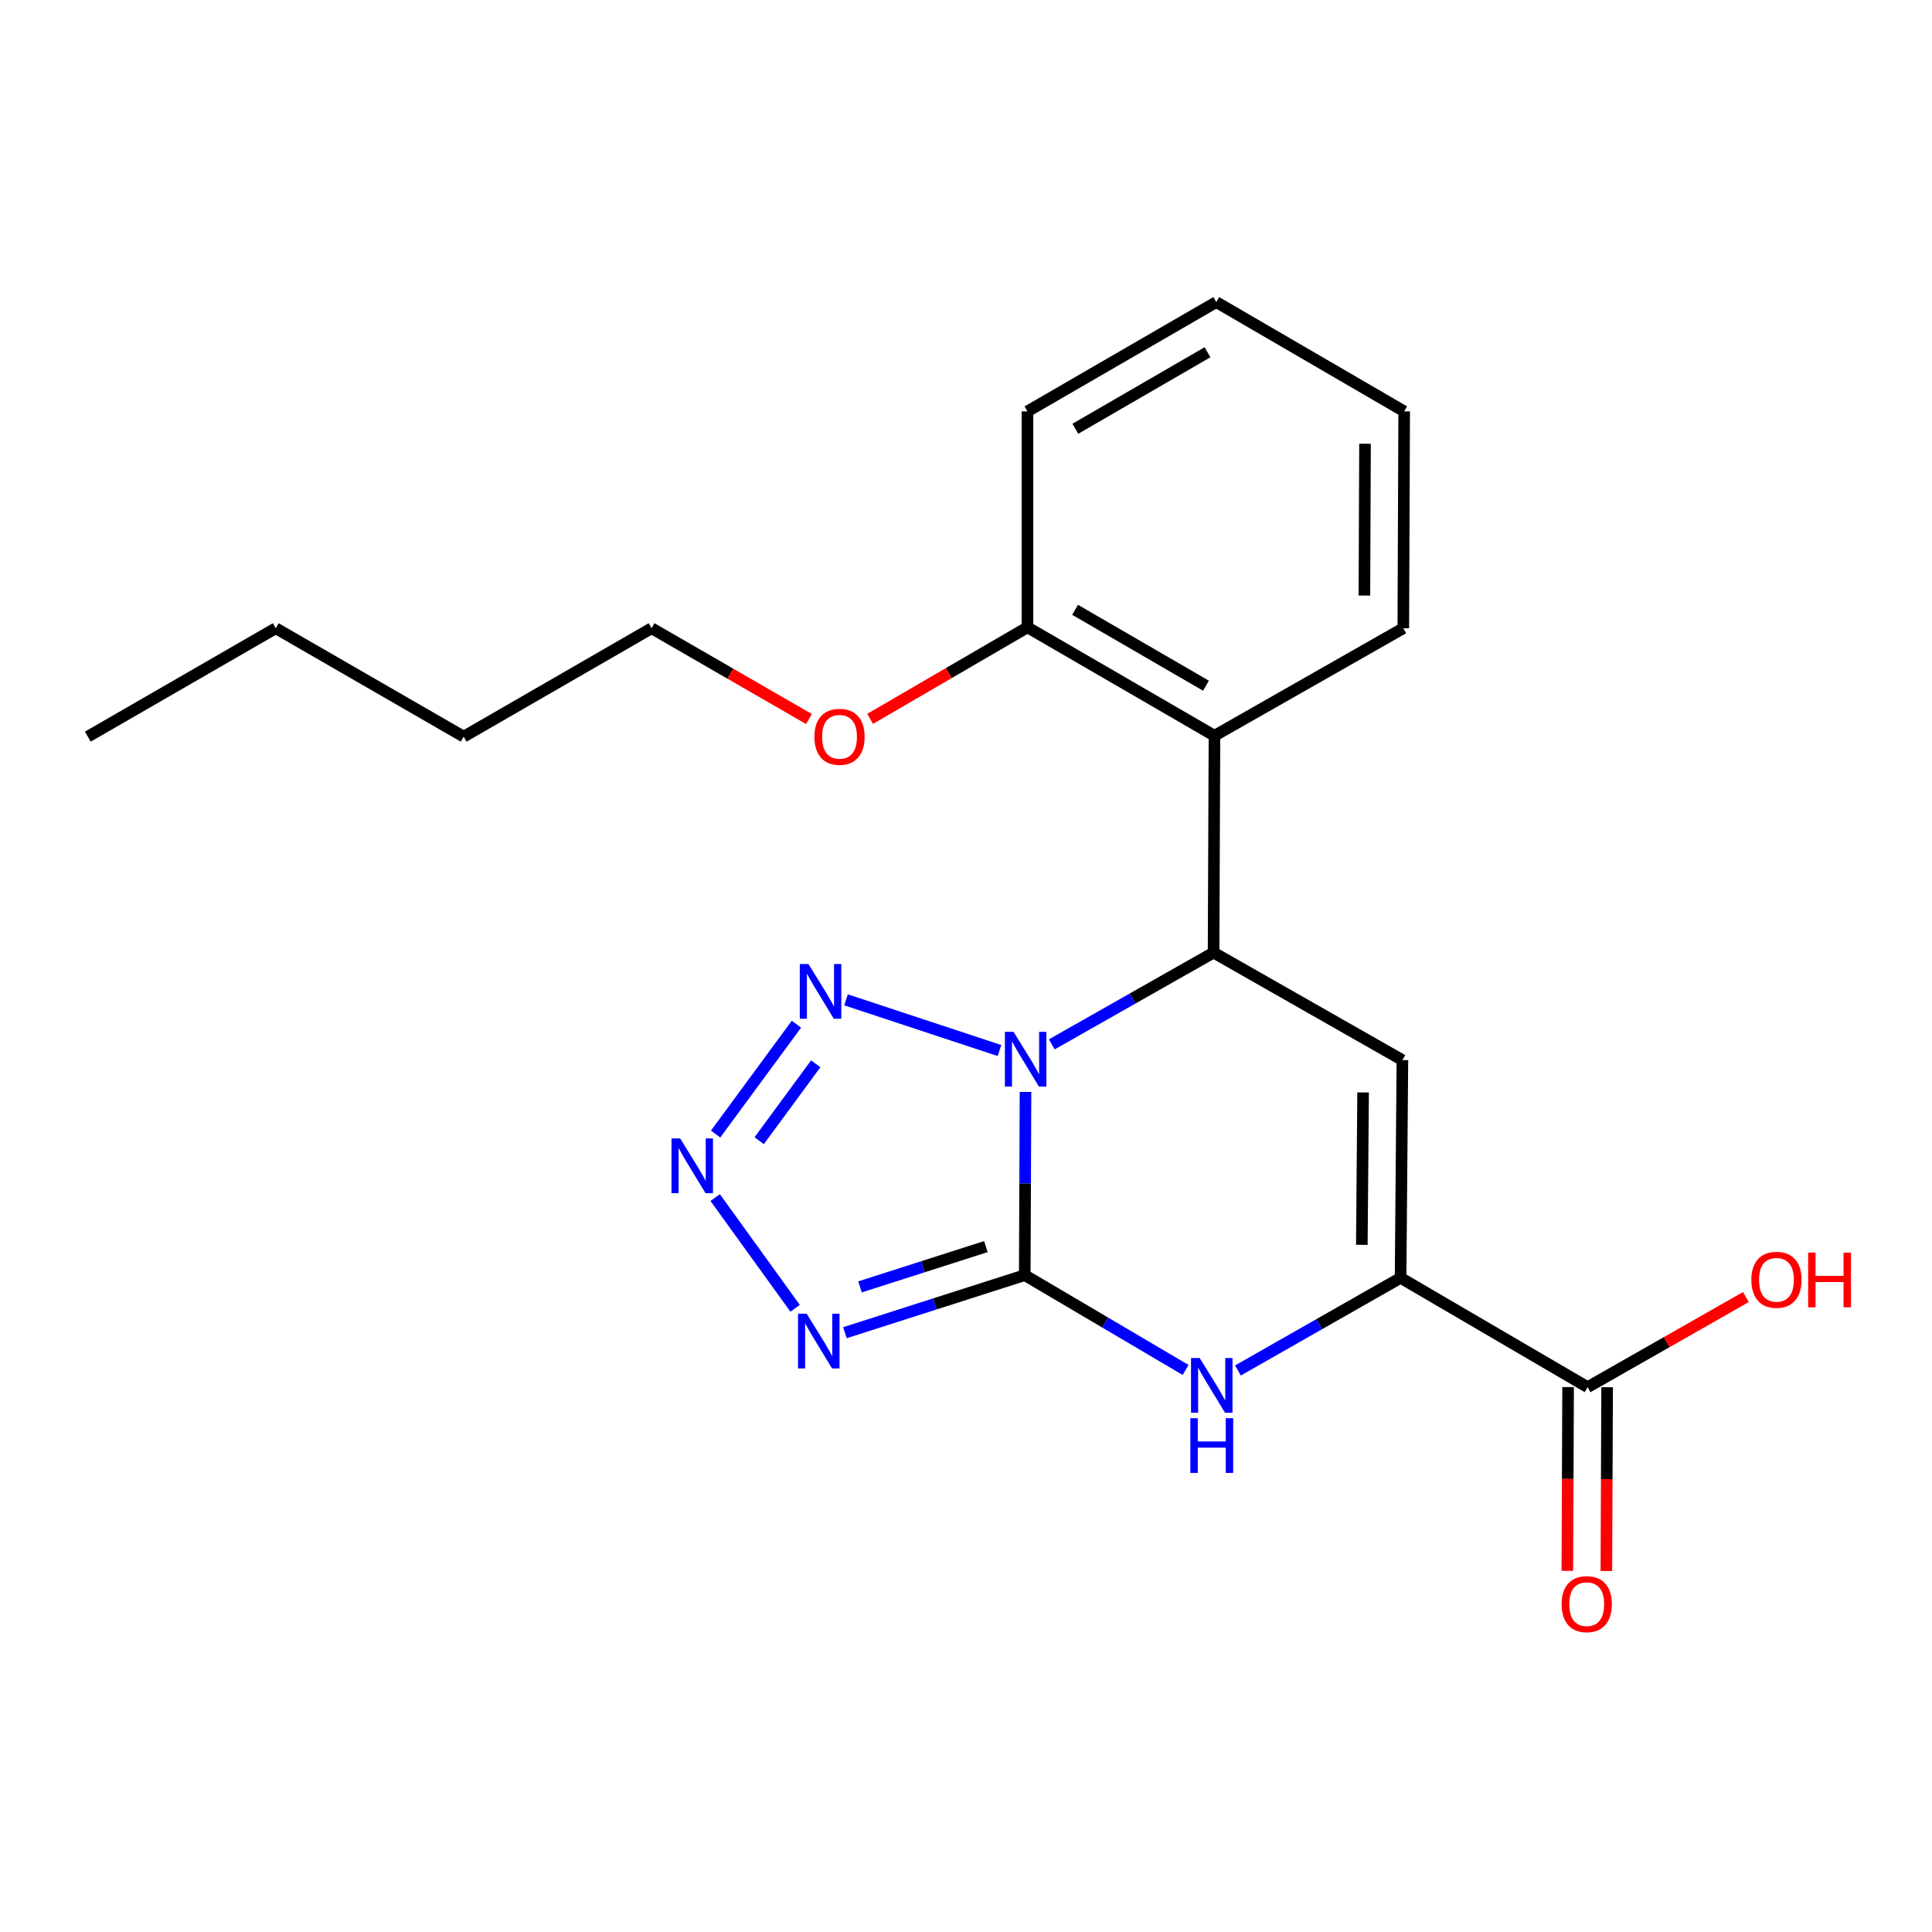 <?xml version='1.0' encoding='iso-8859-1'?>
<svg version='1.1' baseProfile='full'
              xmlns='http://www.w3.org/2000/svg'
                      xmlns:rdkit='http://www.rdkit.org/xml'
                      xmlns:xlink='http://www.w3.org/1999/xlink'
                  xml:space='preserve'
width='1000px' height='1000px' viewBox='0 0 1000 1000'>
<!-- END OF HEADER -->
<rect style='opacity:1.0;fill:#FFFFFF;stroke:none' width='1000' height='1000' x='0' y='0'> </rect>
<path class='bond-0' d='M 530.801,565.186 L 530.606,612.597' style='fill:none;fill-rule:evenodd;stroke:#0000FF;stroke-width:6px;stroke-linecap:butt;stroke-linejoin:miter;stroke-opacity:1' />
<path class='bond-0' d='M 530.606,612.597 L 530.41,660.009' style='fill:none;fill-rule:evenodd;stroke:#000000;stroke-width:6px;stroke-linecap:butt;stroke-linejoin:miter;stroke-opacity:1' />
<path class='bond-1' d='M 544.406,540.554 L 586.277,516.805' style='fill:none;fill-rule:evenodd;stroke:#0000FF;stroke-width:6px;stroke-linecap:butt;stroke-linejoin:miter;stroke-opacity:1' />
<path class='bond-1' d='M 586.277,516.805 L 628.147,493.056' style='fill:none;fill-rule:evenodd;stroke:#000000;stroke-width:6px;stroke-linecap:butt;stroke-linejoin:miter;stroke-opacity:1' />
<path class='bond-4' d='M 517.336,543.759 L 437.895,517.512' style='fill:none;fill-rule:evenodd;stroke:#0000FF;stroke-width:6px;stroke-linecap:butt;stroke-linejoin:miter;stroke-opacity:1' />
<path class='bond-2' d='M 530.41,660.009 L 483.872,674.907' style='fill:none;fill-rule:evenodd;stroke:#000000;stroke-width:6px;stroke-linecap:butt;stroke-linejoin:miter;stroke-opacity:1' />
<path class='bond-2' d='M 483.872,674.907 L 437.335,689.806' style='fill:none;fill-rule:evenodd;stroke:#0000FF;stroke-width:6px;stroke-linecap:butt;stroke-linejoin:miter;stroke-opacity:1' />
<path class='bond-2' d='M 510.289,645.238 L 477.713,655.667' style='fill:none;fill-rule:evenodd;stroke:#000000;stroke-width:6px;stroke-linecap:butt;stroke-linejoin:miter;stroke-opacity:1' />
<path class='bond-2' d='M 477.713,655.667 L 445.136,666.096' style='fill:none;fill-rule:evenodd;stroke:#0000FF;stroke-width:6px;stroke-linecap:butt;stroke-linejoin:miter;stroke-opacity:1' />
<path class='bond-5' d='M 530.41,660.009 L 572.033,684.546' style='fill:none;fill-rule:evenodd;stroke:#000000;stroke-width:6px;stroke-linecap:butt;stroke-linejoin:miter;stroke-opacity:1' />
<path class='bond-5' d='M 572.033,684.546 L 613.655,709.083' style='fill:none;fill-rule:evenodd;stroke:#0000FF;stroke-width:6px;stroke-linecap:butt;stroke-linejoin:miter;stroke-opacity:1' />
<path class='bond-3' d='M 628.147,493.056 L 725.883,548.714' style='fill:none;fill-rule:evenodd;stroke:#000000;stroke-width:6px;stroke-linecap:butt;stroke-linejoin:miter;stroke-opacity:1' />
<path class='bond-8' d='M 628.147,493.056 L 628.607,380.818' style='fill:none;fill-rule:evenodd;stroke:#000000;stroke-width:6px;stroke-linecap:butt;stroke-linejoin:miter;stroke-opacity:1' />
<path class='bond-22' d='M 411.555,677.183 L 370.169,619.853' style='fill:none;fill-rule:evenodd;stroke:#0000FF;stroke-width:6px;stroke-linecap:butt;stroke-linejoin:miter;stroke-opacity:1' />
<path class='bond-7' d='M 725.883,548.714 L 724.94,661.412' style='fill:none;fill-rule:evenodd;stroke:#000000;stroke-width:6px;stroke-linecap:butt;stroke-linejoin:miter;stroke-opacity:1' />
<path class='bond-7' d='M 705.54,565.45 L 704.88,644.338' style='fill:none;fill-rule:evenodd;stroke:#000000;stroke-width:6px;stroke-linecap:butt;stroke-linejoin:miter;stroke-opacity:1' />
<path class='bond-6' d='M 412.237,530.119 L 370.398,586.984' style='fill:none;fill-rule:evenodd;stroke:#0000FF;stroke-width:6px;stroke-linecap:butt;stroke-linejoin:miter;stroke-opacity:1' />
<path class='bond-6' d='M 422.234,550.621 L 392.946,590.427' style='fill:none;fill-rule:evenodd;stroke:#0000FF;stroke-width:6px;stroke-linecap:butt;stroke-linejoin:miter;stroke-opacity:1' />
<path class='bond-23' d='M 640.756,709.353 L 682.848,685.382' style='fill:none;fill-rule:evenodd;stroke:#0000FF;stroke-width:6px;stroke-linecap:butt;stroke-linejoin:miter;stroke-opacity:1' />
<path class='bond-23' d='M 682.848,685.382 L 724.94,661.412' style='fill:none;fill-rule:evenodd;stroke:#000000;stroke-width:6px;stroke-linecap:butt;stroke-linejoin:miter;stroke-opacity:1' />
<path class='bond-9' d='M 724.94,661.412 L 821.745,717.991' style='fill:none;fill-rule:evenodd;stroke:#000000;stroke-width:6px;stroke-linecap:butt;stroke-linejoin:miter;stroke-opacity:1' />
<path class='bond-10' d='M 628.607,380.818 L 531.813,324.699' style='fill:none;fill-rule:evenodd;stroke:#000000;stroke-width:6px;stroke-linecap:butt;stroke-linejoin:miter;stroke-opacity:1' />
<path class='bond-10' d='M 624.221,354.923 L 556.466,315.639' style='fill:none;fill-rule:evenodd;stroke:#000000;stroke-width:6px;stroke-linecap:butt;stroke-linejoin:miter;stroke-opacity:1' />
<path class='bond-14' d='M 628.607,380.818 L 726.343,325.171' style='fill:none;fill-rule:evenodd;stroke:#000000;stroke-width:6px;stroke-linecap:butt;stroke-linejoin:miter;stroke-opacity:1' />
<path class='bond-11' d='M 811.644,717.949 L 811.449,765.505' style='fill:none;fill-rule:evenodd;stroke:#000000;stroke-width:6px;stroke-linecap:butt;stroke-linejoin:miter;stroke-opacity:1' />
<path class='bond-11' d='M 811.449,765.505 L 811.254,813.061' style='fill:none;fill-rule:evenodd;stroke:#FF0000;stroke-width:6px;stroke-linecap:butt;stroke-linejoin:miter;stroke-opacity:1' />
<path class='bond-11' d='M 831.846,718.032 L 831.652,765.588' style='fill:none;fill-rule:evenodd;stroke:#000000;stroke-width:6px;stroke-linecap:butt;stroke-linejoin:miter;stroke-opacity:1' />
<path class='bond-11' d='M 831.652,765.588 L 831.457,813.144' style='fill:none;fill-rule:evenodd;stroke:#FF0000;stroke-width:6px;stroke-linecap:butt;stroke-linejoin:miter;stroke-opacity:1' />
<path class='bond-12' d='M 821.745,717.991 L 862.713,694.668' style='fill:none;fill-rule:evenodd;stroke:#000000;stroke-width:6px;stroke-linecap:butt;stroke-linejoin:miter;stroke-opacity:1' />
<path class='bond-12' d='M 862.713,694.668 L 903.681,671.345' style='fill:none;fill-rule:evenodd;stroke:#FF0000;stroke-width:6px;stroke-linecap:butt;stroke-linejoin:miter;stroke-opacity:1' />
<path class='bond-13' d='M 531.813,324.699 L 491.082,348.395' style='fill:none;fill-rule:evenodd;stroke:#000000;stroke-width:6px;stroke-linecap:butt;stroke-linejoin:miter;stroke-opacity:1' />
<path class='bond-13' d='M 491.082,348.395 L 450.351,372.09' style='fill:none;fill-rule:evenodd;stroke:#FF0000;stroke-width:6px;stroke-linecap:butt;stroke-linejoin:miter;stroke-opacity:1' />
<path class='bond-15' d='M 531.813,324.699 L 531.813,212.933' style='fill:none;fill-rule:evenodd;stroke:#000000;stroke-width:6px;stroke-linecap:butt;stroke-linejoin:miter;stroke-opacity:1' />
<path class='bond-16' d='M 418.729,372.17 L 377.995,348.67' style='fill:none;fill-rule:evenodd;stroke:#FF0000;stroke-width:6px;stroke-linecap:butt;stroke-linejoin:miter;stroke-opacity:1' />
<path class='bond-16' d='M 377.995,348.67 L 337.261,325.171' style='fill:none;fill-rule:evenodd;stroke:#000000;stroke-width:6px;stroke-linecap:butt;stroke-linejoin:miter;stroke-opacity:1' />
<path class='bond-19' d='M 726.343,325.171 L 726.804,212.933' style='fill:none;fill-rule:evenodd;stroke:#000000;stroke-width:6px;stroke-linecap:butt;stroke-linejoin:miter;stroke-opacity:1' />
<path class='bond-19' d='M 706.21,308.252 L 706.532,229.686' style='fill:none;fill-rule:evenodd;stroke:#000000;stroke-width:6px;stroke-linecap:butt;stroke-linejoin:miter;stroke-opacity:1' />
<path class='bond-24' d='M 531.813,212.933 L 629.538,156.354' style='fill:none;fill-rule:evenodd;stroke:#000000;stroke-width:6px;stroke-linecap:butt;stroke-linejoin:miter;stroke-opacity:1' />
<path class='bond-24' d='M 556.595,221.93 L 625.002,182.325' style='fill:none;fill-rule:evenodd;stroke:#000000;stroke-width:6px;stroke-linecap:butt;stroke-linejoin:miter;stroke-opacity:1' />
<path class='bond-17' d='M 337.261,325.171 L 239.996,381.289' style='fill:none;fill-rule:evenodd;stroke:#000000;stroke-width:6px;stroke-linecap:butt;stroke-linejoin:miter;stroke-opacity:1' />
<path class='bond-18' d='M 239.996,381.289 L 142.72,325.171' style='fill:none;fill-rule:evenodd;stroke:#000000;stroke-width:6px;stroke-linecap:butt;stroke-linejoin:miter;stroke-opacity:1' />
<path class='bond-20' d='M 142.72,325.171 L 45.455,381.289' style='fill:none;fill-rule:evenodd;stroke:#000000;stroke-width:6px;stroke-linecap:butt;stroke-linejoin:miter;stroke-opacity:1' />
<path class='bond-21' d='M 726.804,212.933 L 629.538,156.354' style='fill:none;fill-rule:evenodd;stroke:#000000;stroke-width:6px;stroke-linecap:butt;stroke-linejoin:miter;stroke-opacity:1' />
<path  class='atom-0' d='M 524.611 534.072
L 533.891 549.072
Q 534.811 550.552, 536.291 553.232
Q 537.771 555.912, 537.851 556.072
L 537.851 534.072
L 541.611 534.072
L 541.611 562.392
L 537.731 562.392
L 527.771 545.992
Q 526.611 544.072, 525.371 541.872
Q 524.171 539.672, 523.811 538.992
L 523.811 562.392
L 520.131 562.392
L 520.131 534.072
L 524.611 534.072
' fill='#0000FF'/>
<path  class='atom-3' d='M 417.536 679.98
L 426.816 694.98
Q 427.736 696.46, 429.216 699.14
Q 430.696 701.82, 430.776 701.98
L 430.776 679.98
L 434.536 679.98
L 434.536 708.3
L 430.656 708.3
L 420.696 691.9
Q 419.536 689.98, 418.296 687.78
Q 417.096 685.58, 416.736 684.9
L 416.736 708.3
L 413.056 708.3
L 413.056 679.98
L 417.536 679.98
' fill='#0000FF'/>
<path  class='atom-5' d='M 418.456 498.997
L 427.736 513.997
Q 428.656 515.477, 430.136 518.157
Q 431.616 520.837, 431.696 520.997
L 431.696 498.997
L 435.456 498.997
L 435.456 527.317
L 431.576 527.317
L 421.616 510.917
Q 420.456 508.997, 419.216 506.797
Q 418.016 504.597, 417.656 503.917
L 417.656 527.317
L 413.976 527.317
L 413.976 498.997
L 418.456 498.997
' fill='#0000FF'/>
<path  class='atom-6' d='M 620.944 702.91
L 630.224 717.91
Q 631.144 719.39, 632.624 722.07
Q 634.104 724.75, 634.184 724.91
L 634.184 702.91
L 637.944 702.91
L 637.944 731.23
L 634.064 731.23
L 624.104 714.83
Q 622.944 712.91, 621.704 710.71
Q 620.504 708.51, 620.144 707.83
L 620.144 731.23
L 616.464 731.23
L 616.464 702.91
L 620.944 702.91
' fill='#0000FF'/>
<path  class='atom-6' d='M 616.124 734.062
L 619.964 734.062
L 619.964 746.102
L 634.444 746.102
L 634.444 734.062
L 638.284 734.062
L 638.284 762.382
L 634.444 762.382
L 634.444 749.302
L 619.964 749.302
L 619.964 762.382
L 616.124 762.382
L 616.124 734.062
' fill='#0000FF'/>
<path  class='atom-7' d='M 352.045 589.259
L 361.325 604.259
Q 362.245 605.739, 363.725 608.419
Q 365.205 611.099, 365.285 611.259
L 365.285 589.259
L 369.045 589.259
L 369.045 617.579
L 365.165 617.579
L 355.205 601.179
Q 354.045 599.259, 352.805 597.059
Q 351.605 594.859, 351.245 594.179
L 351.245 617.579
L 347.565 617.579
L 347.565 589.259
L 352.045 589.259
' fill='#0000FF'/>
<path  class='atom-12' d='M 808.285 830.308
Q 808.285 823.508, 811.645 819.708
Q 815.005 815.908, 821.285 815.908
Q 827.565 815.908, 830.925 819.708
Q 834.285 823.508, 834.285 830.308
Q 834.285 837.188, 830.885 841.108
Q 827.485 844.988, 821.285 844.988
Q 815.045 844.988, 811.645 841.108
Q 808.285 837.228, 808.285 830.308
M 821.285 841.788
Q 825.605 841.788, 827.925 838.908
Q 830.285 835.988, 830.285 830.308
Q 830.285 824.748, 827.925 821.948
Q 825.605 819.108, 821.285 819.108
Q 816.965 819.108, 814.605 821.908
Q 812.285 824.708, 812.285 830.308
Q 812.285 836.028, 814.605 838.908
Q 816.965 841.788, 821.285 841.788
' fill='#FF0000'/>
<path  class='atom-13' d='M 906.493 662.423
Q 906.493 655.623, 909.853 651.823
Q 913.213 648.023, 919.493 648.023
Q 925.773 648.023, 929.133 651.823
Q 932.493 655.623, 932.493 662.423
Q 932.493 669.303, 929.093 673.223
Q 925.693 677.103, 919.493 677.103
Q 913.253 677.103, 909.853 673.223
Q 906.493 669.343, 906.493 662.423
M 919.493 673.903
Q 923.813 673.903, 926.133 671.023
Q 928.493 668.103, 928.493 662.423
Q 928.493 656.863, 926.133 654.063
Q 923.813 651.223, 919.493 651.223
Q 915.173 651.223, 912.813 654.023
Q 910.493 656.823, 910.493 662.423
Q 910.493 668.143, 912.813 671.023
Q 915.173 673.903, 919.493 673.903
' fill='#FF0000'/>
<path  class='atom-13' d='M 935.893 648.343
L 939.733 648.343
L 939.733 660.383
L 954.213 660.383
L 954.213 648.343
L 958.053 648.343
L 958.053 676.663
L 954.213 676.663
L 954.213 663.583
L 939.733 663.583
L 939.733 676.663
L 935.893 676.663
L 935.893 648.343
' fill='#FF0000'/>
<path  class='atom-14' d='M 421.537 381.369
Q 421.537 374.569, 424.897 370.769
Q 428.257 366.969, 434.537 366.969
Q 440.817 366.969, 444.177 370.769
Q 447.537 374.569, 447.537 381.369
Q 447.537 388.249, 444.137 392.169
Q 440.737 396.049, 434.537 396.049
Q 428.297 396.049, 424.897 392.169
Q 421.537 388.289, 421.537 381.369
M 434.537 392.849
Q 438.857 392.849, 441.177 389.969
Q 443.537 387.049, 443.537 381.369
Q 443.537 375.809, 441.177 373.009
Q 438.857 370.169, 434.537 370.169
Q 430.217 370.169, 427.857 372.969
Q 425.537 375.769, 425.537 381.369
Q 425.537 387.089, 427.857 389.969
Q 430.217 392.849, 434.537 392.849
' fill='#FF0000'/>
</svg>
